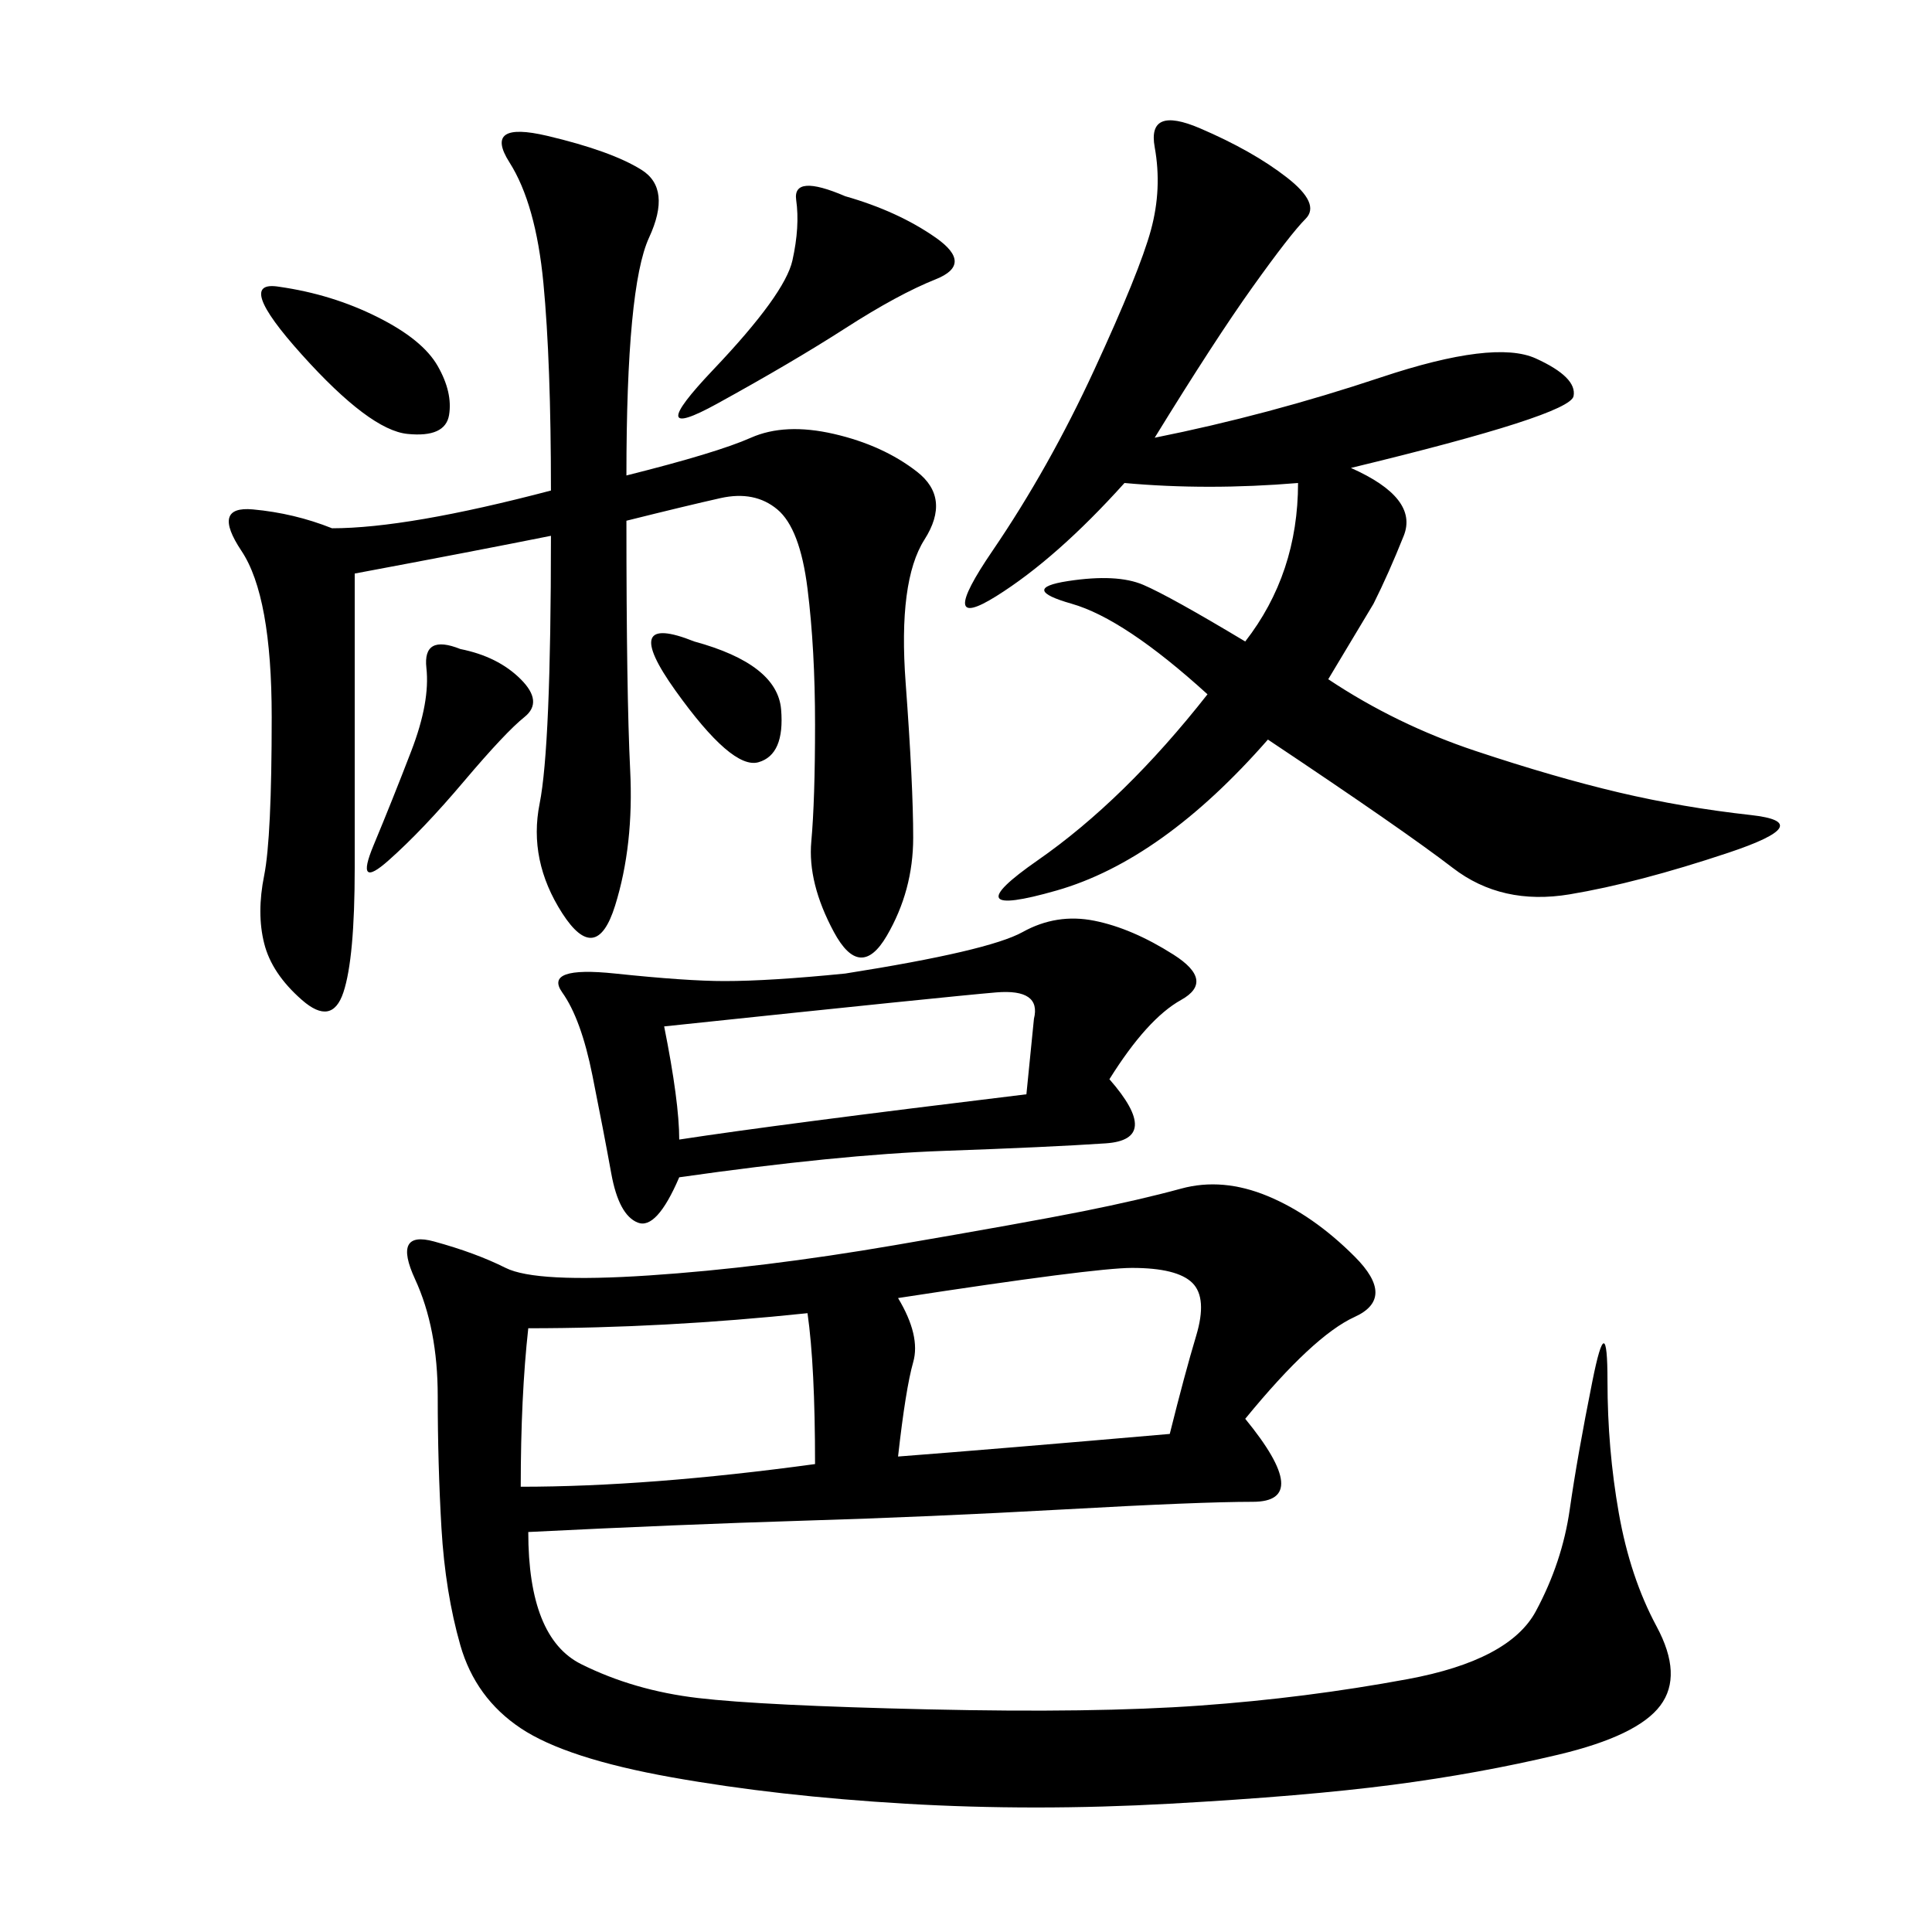 <svg xmlns="http://www.w3.org/2000/svg" xmlns:xlink="http://www.w3.org/1999/xlink" width="300" height="300"><path d="M193.36 220.31Q203.91 233.20 194.53 233.20L194.53 233.20Q186.33 233.20 165.23 234.38Q144.14 235.55 124.80 236.13Q105.47 236.72 82.03 237.89L82.03 237.89Q82.03 254.30 90.23 258.40Q98.44 262.50 108.40 263.67Q118.36 264.84 144.14 265.43Q169.92 266.02 186.33 264.84Q202.73 263.67 218.55 260.74Q234.38 257.81 238.48 250.20Q242.58 242.58 243.75 234.38Q244.92 226.17 247.27 214.45Q249.61 202.73 249.61 214.45L249.61 214.45Q249.61 225 251.37 234.96Q253.13 244.92 257.23 252.54Q261.33 260.16 257.81 264.84Q254.30 269.53 241.99 272.46Q229.69 275.39 216.21 277.15Q202.73 278.91 181.64 280.08Q160.55 281.25 140.63 280.08Q120.70 278.91 104.30 275.98Q87.89 273.05 80.86 268.36Q73.83 263.67 71.48 255.47Q69.14 247.27 68.55 237.30Q67.97 227.34 67.97 216.80L67.97 216.80Q67.97 206.25 64.45 198.63Q60.94 191.02 67.38 192.77Q73.83 194.53 78.52 196.88Q83.20 199.22 100.78 198.05Q118.36 196.88 138.87 193.36Q159.38 189.84 168.16 188.09Q176.95 186.33 183.40 184.57Q189.84 182.81 196.88 185.74Q203.91 188.67 210.35 195.12Q216.80 201.56 210.35 204.49Q203.91 207.42 193.36 220.31L193.36 220.31ZM97.27 80.86Q97.27 107.81 97.85 119.53Q98.44 131.25 95.51 140.63Q92.58 150 87.30 141.80Q82.03 133.59 83.79 124.80Q85.55 116.02 85.55 83.20L85.55 83.20Q73.83 85.55 55.08 89.06L55.08 89.06L55.08 134.77Q55.08 148.83 53.32 154.10Q51.56 159.38 46.88 155.27Q42.19 151.17 41.02 146.48Q39.84 141.80 41.02 135.94Q42.19 130.08 42.19 111.33L42.19 111.33Q42.19 92.58 37.50 85.55Q32.81 78.52 39.26 79.10Q45.70 79.69 51.56 82.03L51.56 82.03Q63.28 82.03 85.55 76.17L85.55 76.17Q85.55 56.25 84.38 43.95Q83.20 31.64 79.10 25.20Q75 18.75 84.96 21.09Q94.92 23.44 99.61 26.37Q104.30 29.30 100.78 36.91Q97.27 44.53 97.27 73.83L97.27 73.83Q111.33 70.31 116.60 67.97Q121.88 65.63 129.49 67.38Q137.11 69.14 142.38 73.24Q147.66 77.34 143.55 83.79Q139.45 90.23 140.63 106.05Q141.80 121.88 141.80 130.08L141.80 130.08Q141.80 138.28 137.70 145.31Q133.59 152.34 129.49 144.73Q125.39 137.11 125.98 130.66Q126.56 124.22 126.56 112.50L126.56 112.50Q126.56 100.78 125.39 91.41Q124.22 82.03 120.70 79.10Q117.19 76.17 111.91 77.34Q106.64 78.52 97.27 80.86L97.27 80.86ZM179.30 67.97Q196.88 64.45 214.45 58.59Q232.03 52.73 238.48 55.66Q244.92 58.59 244.34 61.52Q243.75 64.45 209.77 72.66L209.77 72.66Q220.31 77.34 217.97 83.20Q215.63 89.06 213.28 93.75L213.28 93.75L206.25 105.47Q216.80 112.50 229.10 116.60Q241.41 120.70 251.37 123.05Q261.33 125.39 271.88 126.56Q282.42 127.73 268.36 132.42Q254.30 137.11 243.75 138.87Q233.20 140.63 225.59 134.77Q217.97 128.91 196.88 114.84L196.88 114.84Q180.47 133.59 164.06 138.28Q147.66 142.97 161.13 133.59Q174.61 124.22 187.50 107.81L187.50 107.81Q174.61 96.09 166.41 93.75Q158.20 91.41 165.82 90.23Q173.44 89.06 177.54 90.82Q181.64 92.58 193.36 99.61L193.36 99.61Q201.56 89.06 201.56 75L201.56 75Q187.50 76.17 174.61 75L174.61 75Q164.06 86.72 154.69 92.58Q145.31 98.44 154.10 85.55Q162.89 72.66 169.92 57.42Q176.95 42.19 178.71 35.74Q180.47 29.30 179.30 22.85Q178.13 16.41 186.33 19.92Q194.53 23.44 199.80 27.54Q205.08 31.64 202.73 33.98Q200.39 36.33 194.53 44.53Q188.67 52.73 179.30 67.97L179.30 67.97ZM172.27 167.58Q180.47 176.95 171.68 177.54Q162.89 178.13 146.48 178.71Q130.08 179.30 105.47 182.81L105.47 182.81Q101.95 191.02 99.02 189.84Q96.09 188.67 94.92 182.23Q93.75 175.78 91.99 166.99Q90.23 158.20 87.30 154.10Q84.38 150 95.51 151.17Q106.64 152.34 112.50 152.34L112.50 152.34Q119.53 152.34 131.25 151.17L131.25 151.17Q153.52 147.66 158.79 144.73Q164.06 141.80 169.92 142.97Q175.78 144.14 182.23 148.24Q188.67 152.34 183.40 155.27Q178.13 158.20 172.27 167.58L172.27 167.58ZM139.45 201.56Q142.97 207.42 141.80 211.52Q140.63 215.63 139.45 226.17L139.45 226.17Q154.69 225 181.64 222.66L181.64 222.66Q183.98 213.28 185.74 207.42Q187.50 201.56 185.16 199.22Q182.81 196.88 175.78 196.88L175.78 196.88Q169.92 196.88 139.45 201.56L139.45 201.56ZM82.03 206.25Q80.86 216.80 80.86 230.86L80.86 230.86Q100.78 230.86 126.56 227.34L126.56 227.34Q126.56 212.11 125.39 203.91L125.39 203.91Q103.13 206.25 82.03 206.25L82.03 206.25ZM103.13 159.38Q105.47 171.09 105.47 176.95L105.47 176.95Q120.70 174.61 159.38 169.92L159.38 169.92L160.55 158.20Q161.72 153.52 154.69 154.10Q147.66 154.69 103.13 159.38L103.13 159.38ZM131.25 30.47Q139.45 32.81 145.31 36.91Q151.17 41.02 145.31 43.36Q139.45 45.70 131.25 50.98Q123.05 56.25 111.33 62.70Q99.61 69.14 110.74 57.42Q121.88 45.70 123.05 40.43Q124.22 35.16 123.63 31.05Q123.05 26.95 131.25 30.47L131.25 30.47ZM71.48 100.78Q77.34 101.95 80.86 105.47Q84.38 108.98 81.45 111.33Q78.52 113.67 72.07 121.29Q65.63 128.91 60.35 133.59Q55.08 138.28 58.01 131.25Q60.94 124.22 63.87 116.60Q66.80 108.98 66.21 103.71Q65.63 98.44 71.48 100.78L71.48 100.78ZM43.36 44.53Q51.56 45.70 58.59 49.22Q65.63 52.73 67.97 56.84Q70.31 60.94 69.73 64.45Q69.14 67.97 63.28 67.38Q57.42 66.80 46.88 55.08Q36.33 43.36 43.36 44.53L43.36 44.53ZM107.81 99.61Q120.70 103.13 121.29 110.16Q121.88 117.19 117.77 118.36Q113.67 119.53 104.88 107.23Q96.09 94.92 107.81 99.61L107.81 99.61Z"/></svg>
